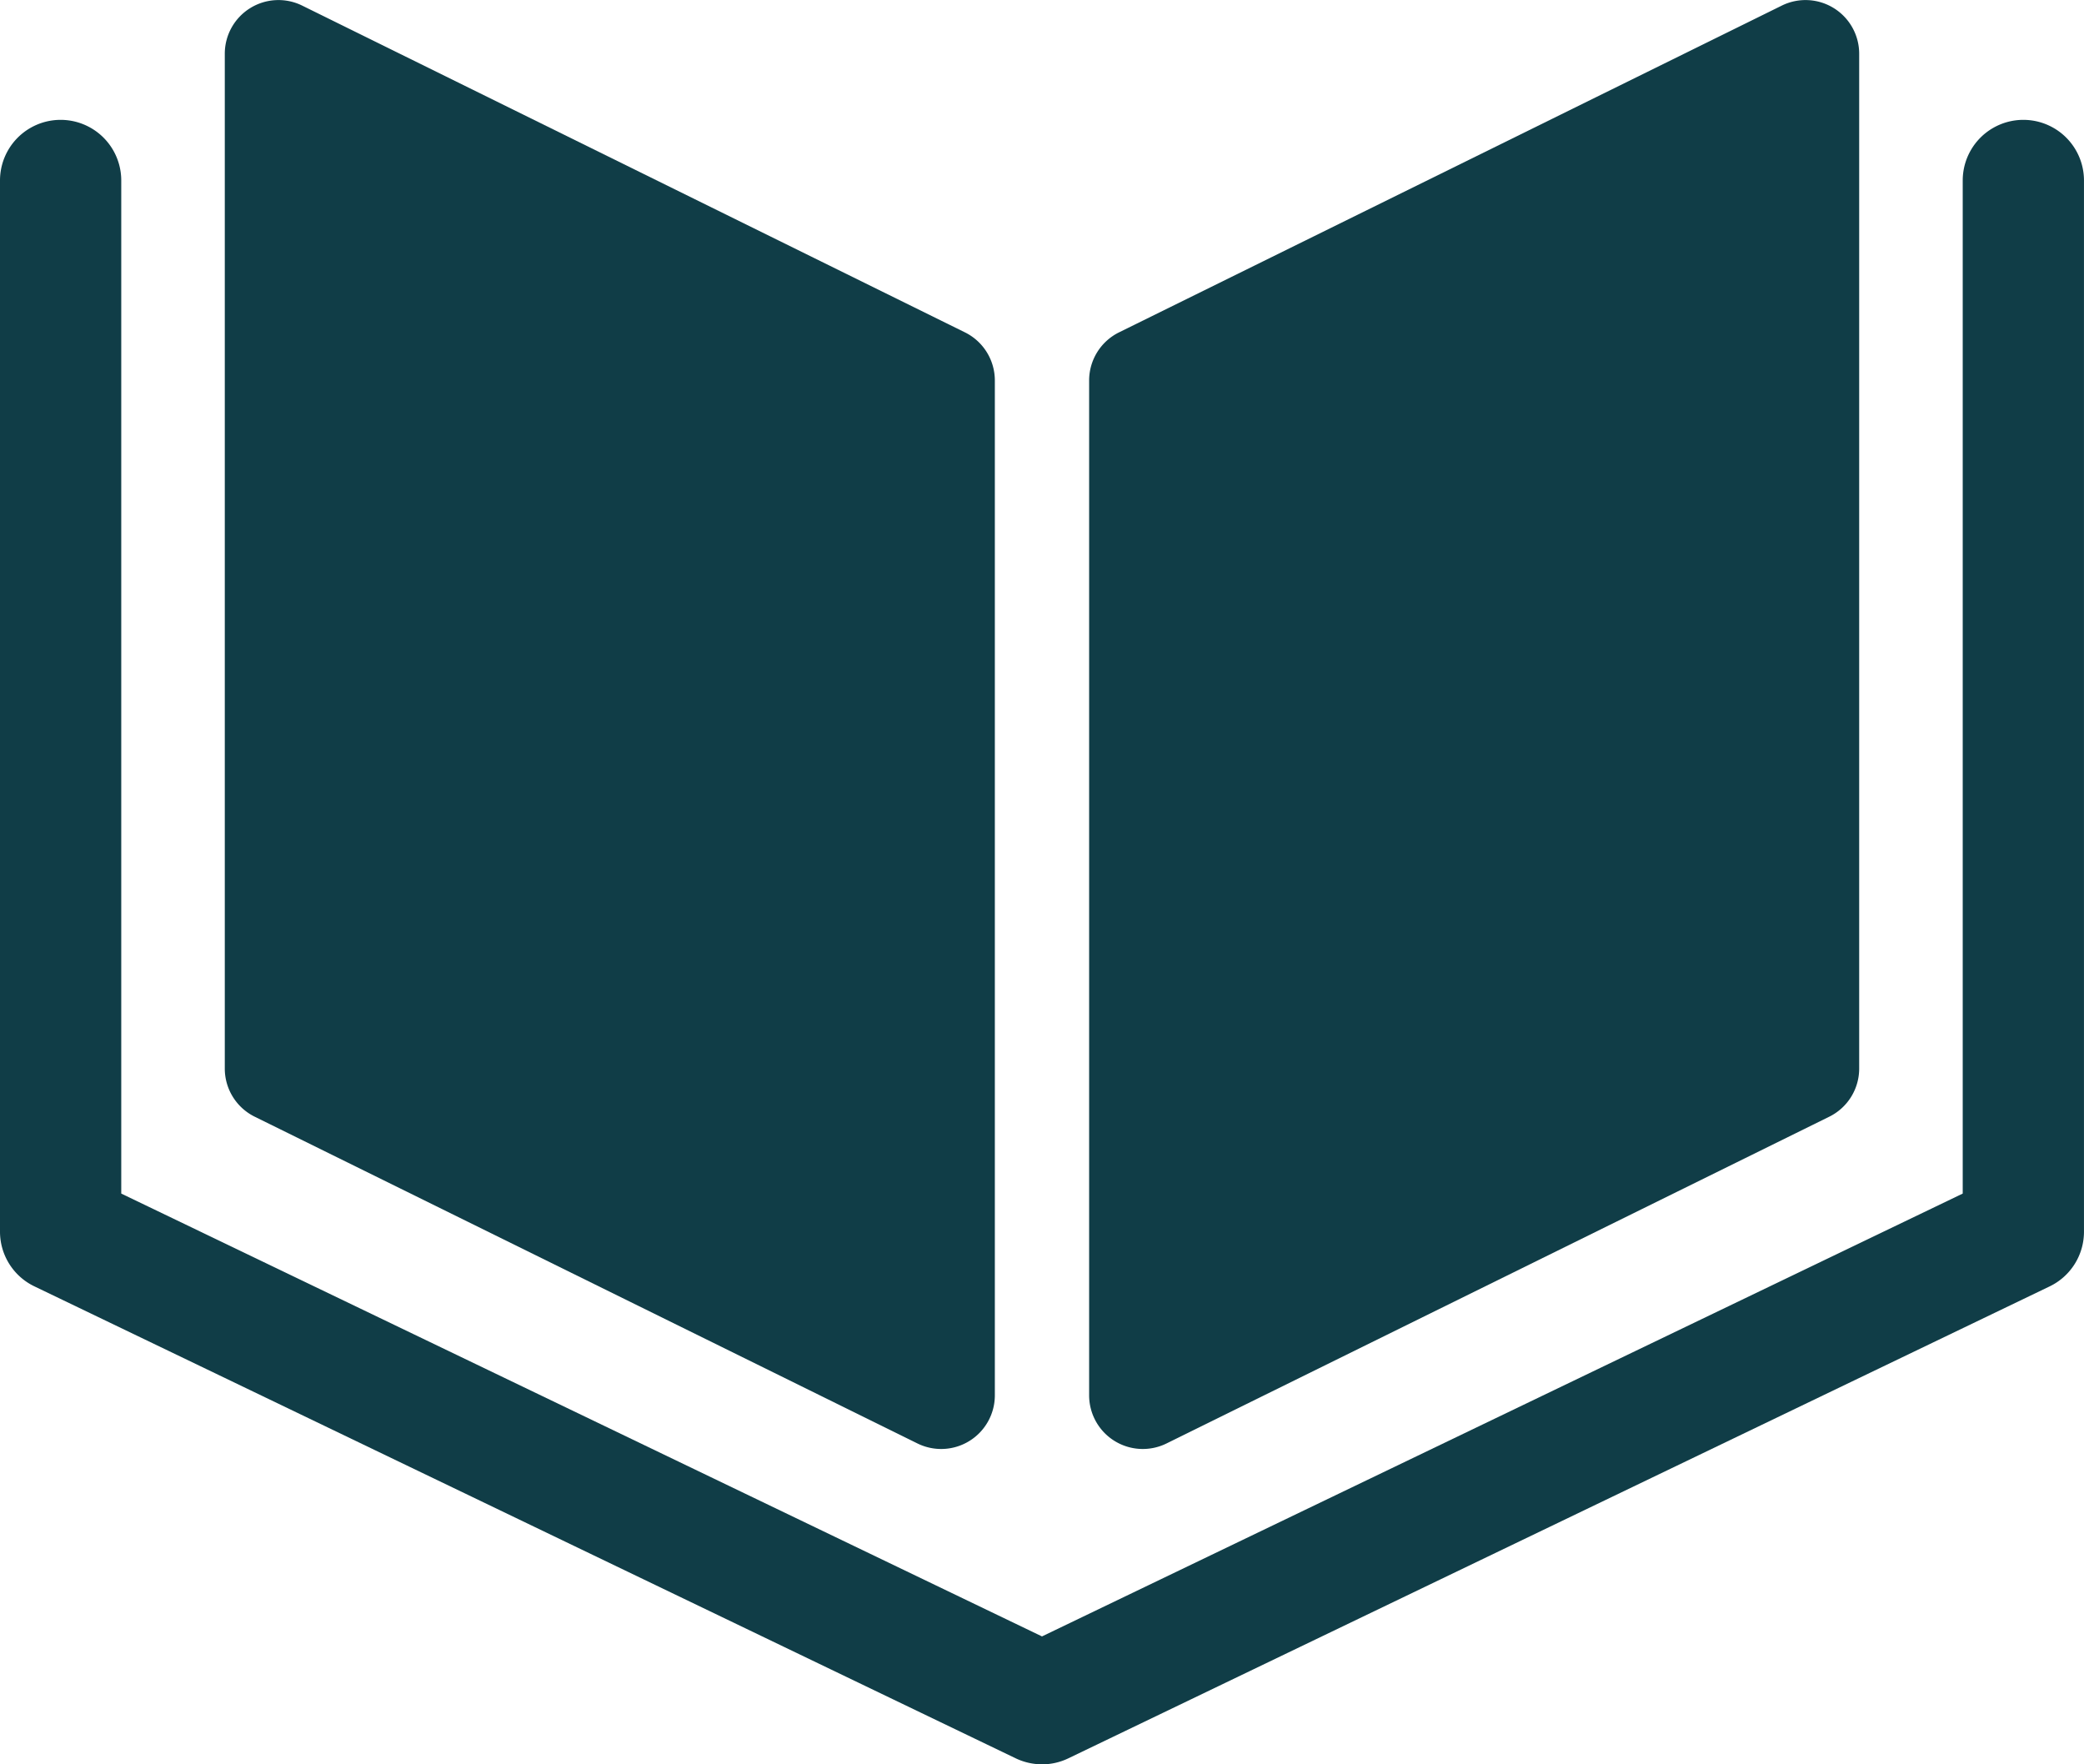 <svg id="グループ_187" data-name="グループ 187" xmlns="http://www.w3.org/2000/svg" xmlns:xlink="http://www.w3.org/1999/xlink" width="87.655" height="74.204" viewBox="0 0 87.655 74.204">
  <defs>
    <clipPath id="clip-path">
      <rect id="長方形_150" data-name="長方形 150" width="87.655" height="74.204" fill="#103d47"/>
    </clipPath>
  </defs>
  <g id="グループ_186" data-name="グループ 186" clip-path="url(#clip-path)">
    <path id="パス_31" data-name="パス 31" d="M133.362,60.71,105.486,46.967a2.257,2.257,0,0,1-1.259-2.024V2.259A2.257,2.257,0,0,1,107.481.235l27.876,13.743A2.257,2.257,0,0,1,136.616,16V58.686a2.257,2.257,0,0,1-3.254,2.024" transform="translate(-94.772 0)" fill="#103d47"/>
    <path id="パス_32" data-name="パス 32" d="M508.244,60.71l27.876-13.743a2.257,2.257,0,0,0,1.259-2.024V2.259A2.257,2.257,0,0,0,534.125.235L506.249,13.978A2.257,2.257,0,0,0,504.99,16V58.686a2.257,2.257,0,0,0,3.254,2.024" transform="translate(-459.18 0)" fill="#103d47"/>
    <path id="パス_33" data-name="パス 33" d="M43.827,124.736a2.557,2.557,0,0,1-1.106-.252L1.444,104.633A2.55,2.55,0,0,1,0,102.336V58.123a2.55,2.55,0,0,1,5.1,0v42.609l38.727,18.625,38.727-18.625V58.123a2.55,2.55,0,0,1,5.1,0v44.213a2.55,2.55,0,0,1-1.444,2.3l-41.277,19.85a2.557,2.557,0,0,1-1.106.252" transform="translate(0 -50.532)" fill="#103d47"/>
  </g>
</svg>
